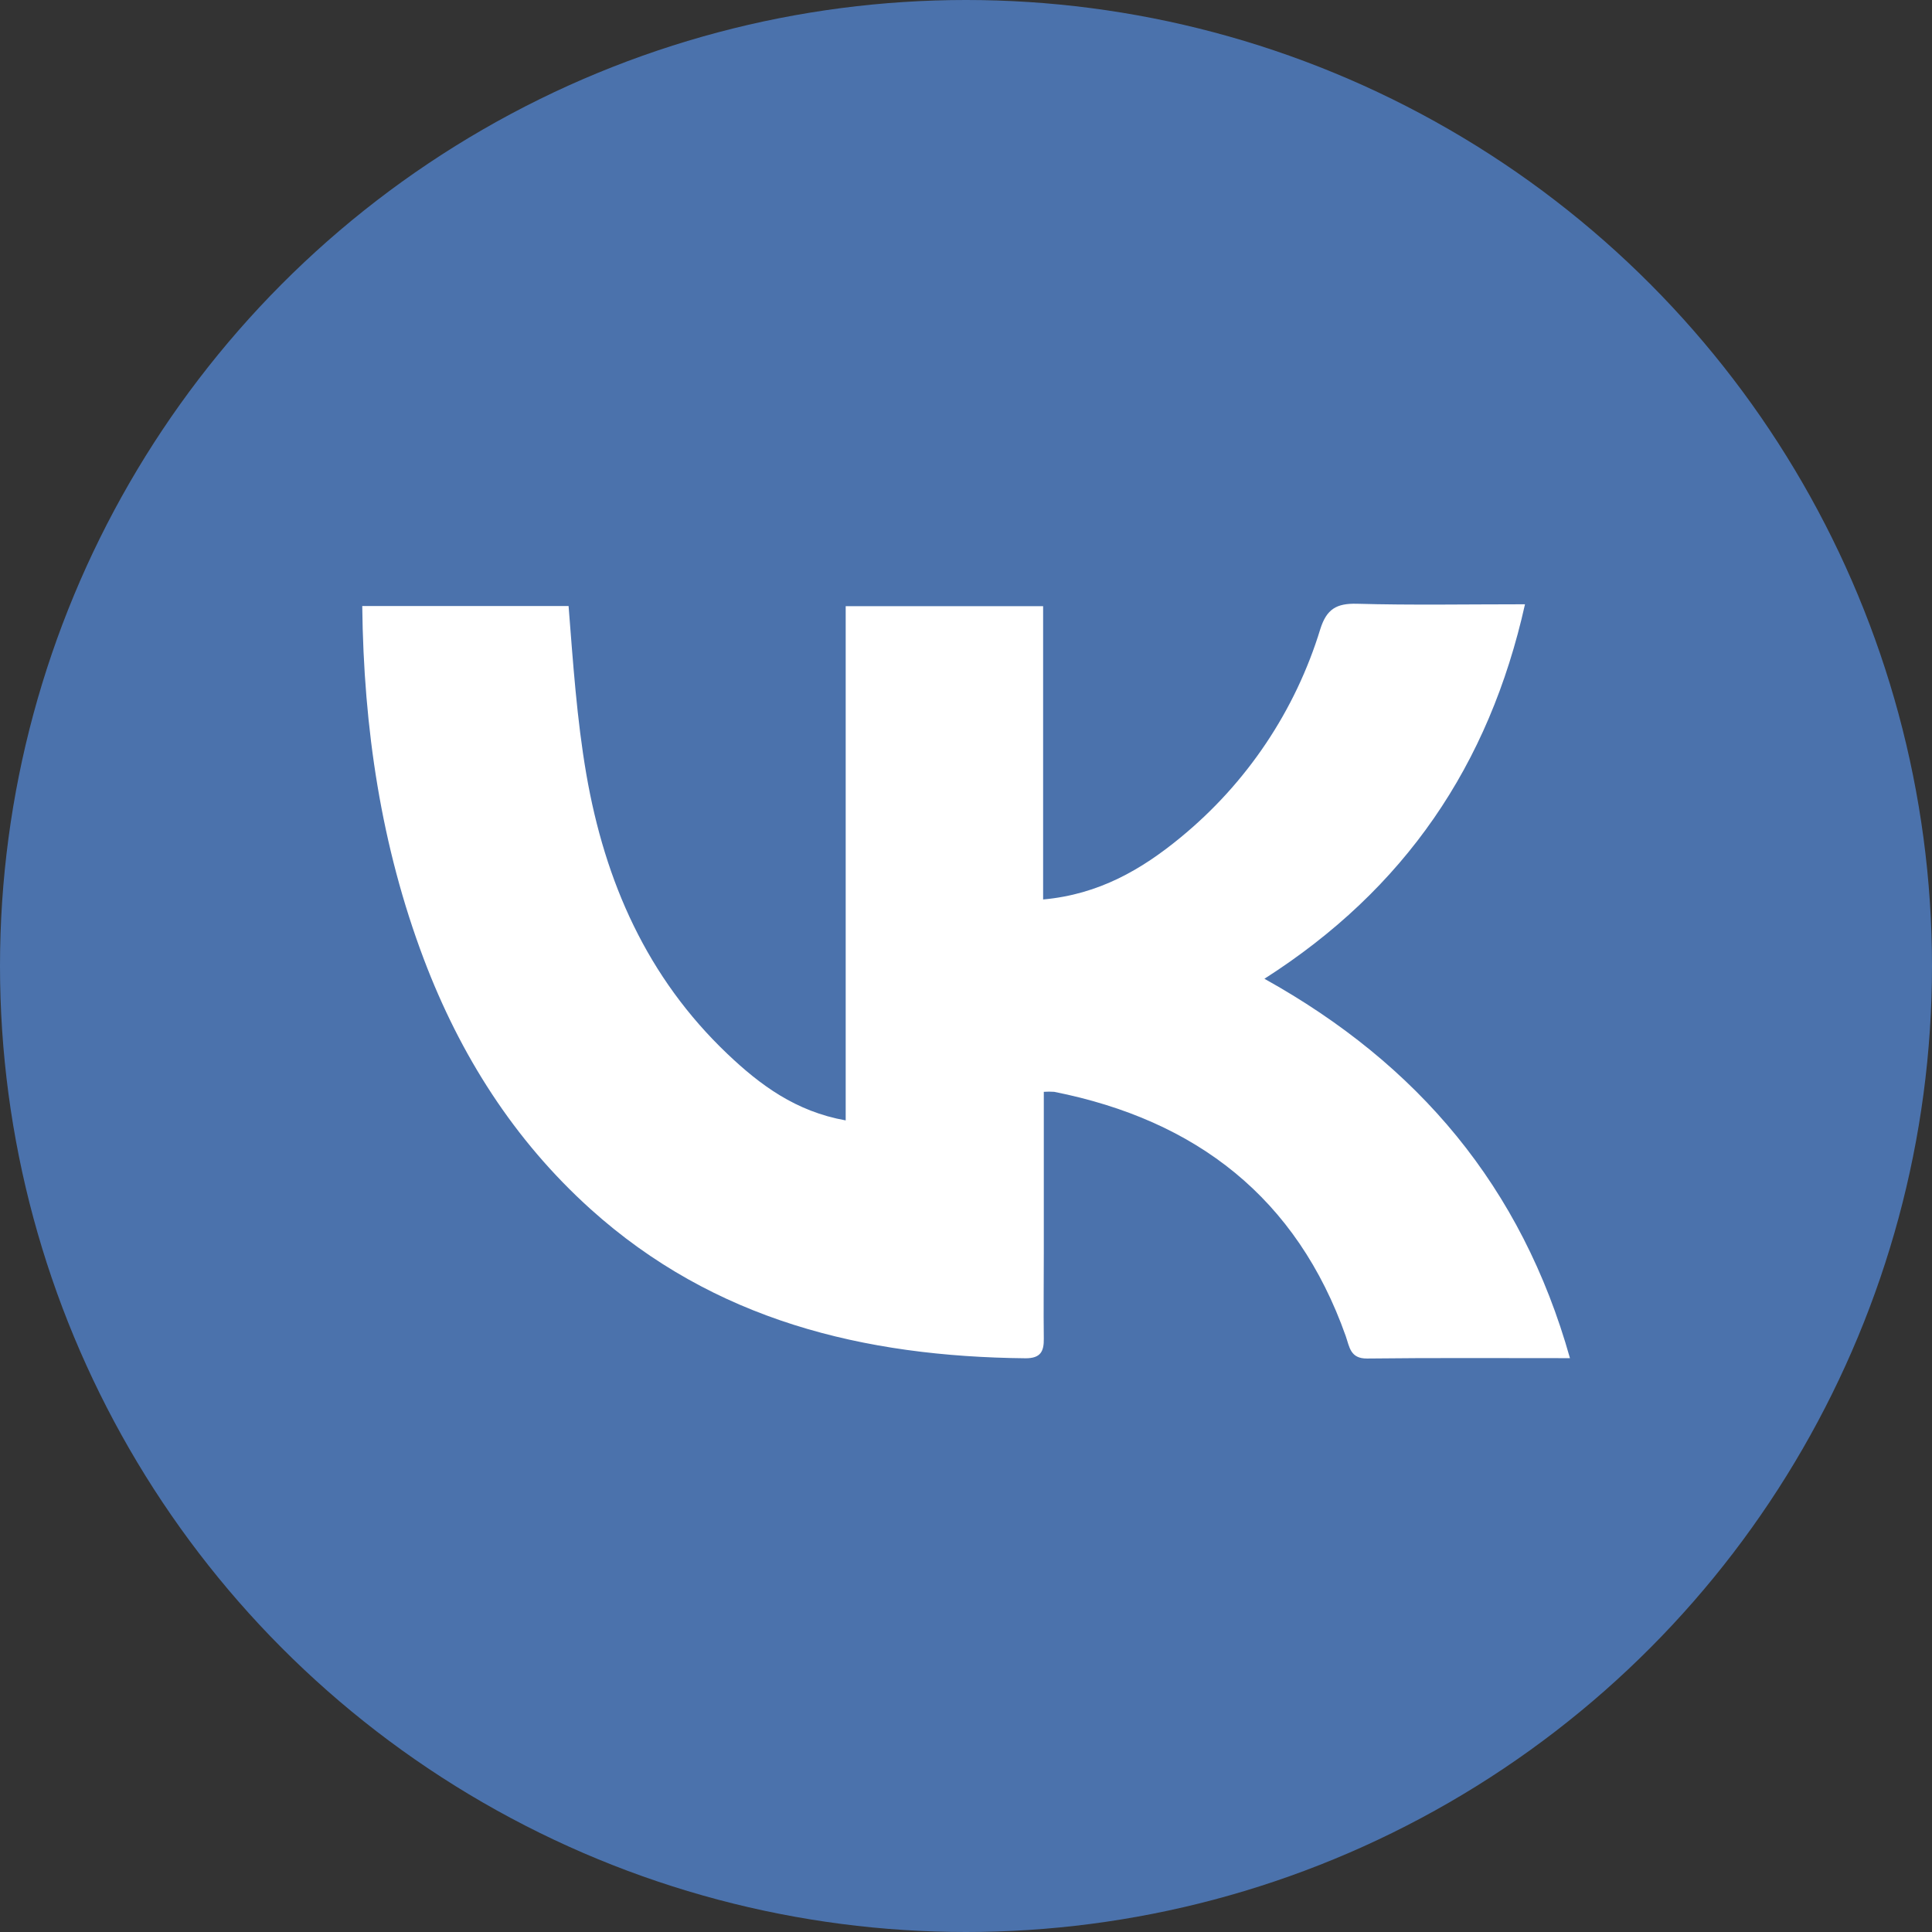 <svg width="48" height="48" fill="none" xmlns="http://www.w3.org/2000/svg">
    <rect width="100%" height="100%" fill="#333333" stroke="none"/>
    <circle cx="24" cy="24" r="24" fill="#4B72AC"/>
    <path d="M39.005 33.743c-1.198-4.259-3.774-7.303-7.591-9.426 3.488-2.227 5.582-5.306 6.474-9.304-1.456 0-2.817.025-4.176-.013-.507-.013-.751.133-.907.621-.619 2.031-1.828 3.835-3.475 5.186-.962.792-2.026 1.415-3.414 1.54v-7.286h-4.905v12.775c-1.242-.221-2.126-.88-2.938-1.651-1.998-1.901-3.044-4.277-3.506-6.95-.237-1.375-.329-2.764-.441-4.179H9c.034 3.036.468 5.963 1.529 8.771.899 2.377 2.235 4.492 4.141 6.211 3.068 2.764 6.791 3.668 10.812 3.708.368 0 .456-.167.451-.487-.009-.711 0-1.421 0-2.133v-4c.086-.006.172-.006.258 0 3.534.704 6.028 2.636 7.244 6.07.093.267.111.56.529.556 1.631-.019 3.261-.009 5.042-.009Z" fill="#fff"/>
</svg>
